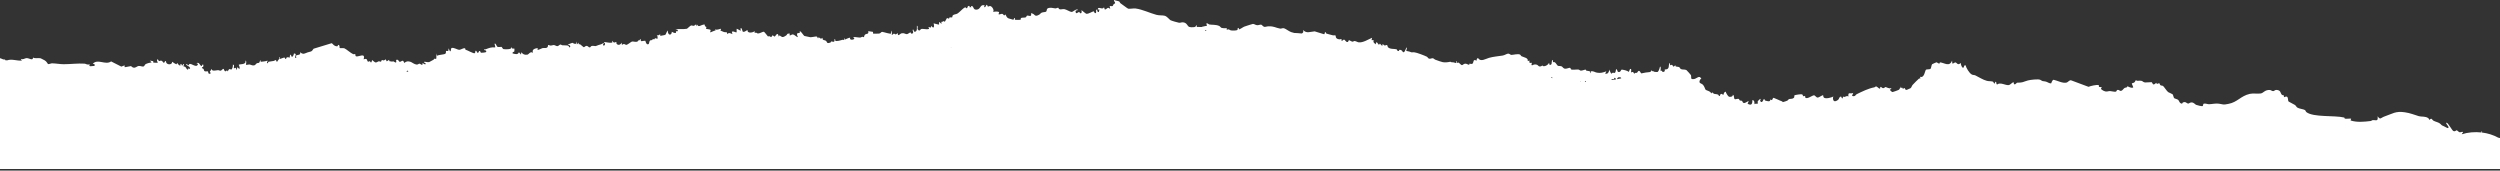 <svg width="1524" height="104" viewBox="0 0 1524 104" fill="none" xmlns="http://www.w3.org/2000/svg">
<rect x="0" y="0" width="1524" height="104" fill="#333333" stroke="none"/>
<path d="M1522.87 83.895C1519.88 82.249 1516.49 81.213 1513.01 80.786C1513.01 80.572 1513.01 80.329 1513.07 80.024C1512.59 79.932 1512.68 80.389 1512.74 80.755C1508.65 80.298 1504.47 80.633 1500.71 81.853C1500.71 81.731 1500.71 81.639 1500.81 81.487C1500.99 81.121 1501.57 81.03 1501.39 80.389C1500.71 80.237 1499.98 80.725 1499.4 80.633C1498.82 80.542 1497.94 79.383 1497.54 79.414C1497.11 79.414 1496.72 80.42 1495.53 79.841C1494.82 79.505 1492.5 75.237 1491.68 74.902C1490.15 74.292 1492.5 76.945 1492.57 77.28C1492.99 79.079 1490.76 77.371 1489.88 77.006C1487.59 76.091 1488.66 76.121 1487.07 75.085C1486.19 74.506 1484.6 74.201 1483.47 73.591C1482.98 73.317 1482.43 72.433 1482.1 72.372C1481.61 72.28 1481.15 73.073 1481.06 73.073C1480.82 73.073 1480.66 72.311 1480.39 72.097C1478.4 70.665 1476.27 71.335 1474.53 70.817C1471.66 69.963 1469.25 68.897 1465.95 68.439C1460.22 67.616 1458.63 69.293 1453.41 71.061C1451.33 71.793 1451.12 73.347 1449.38 70.878C1449.9 74.506 1448.1 72.951 1446.27 73.256C1445.93 73.317 1445.6 73.713 1445.14 73.774C1441.11 74.262 1436.81 74.689 1432.9 73.439L1433.27 72.341C1433.02 72.158 1430.25 72.524 1429.48 72.341C1429.21 72.28 1429.27 71.701 1428.99 71.64C1423.07 70.207 1410.26 71.64 1405.98 68.348C1405.59 68.043 1405.46 67.281 1405.07 67.067C1404.06 66.458 1401.65 66.366 1400.4 65.543C1399.82 65.147 1399.67 64.446 1398.99 63.988C1398.35 63.562 1395.12 61.976 1395 61.763C1394.69 61.306 1394.97 59.202 1394.02 58.897C1393.35 58.715 1392.4 59.355 1392.25 59.202C1392.19 59.111 1392.43 58.44 1392.19 58.196C1392.01 57.983 1391.36 58.105 1391 57.739C1390.02 56.702 1390.51 54.904 1387.64 54.812C1386.79 54.782 1386.42 55.483 1385.84 55.544C1384.99 55.636 1384.44 54.873 1383.67 54.843C1380.5 54.721 1379.89 56.702 1378.15 56.977C1376.29 57.282 1373.54 56.763 1371.47 57.221C1365.91 58.501 1363.96 62.281 1358.5 63.318C1354.77 64.049 1355.81 63.653 1352.54 63.196C1350.59 62.921 1348.45 63.501 1346.62 63.531C1345.68 63.562 1344.49 62.921 1343.45 63.196C1342.93 63.318 1343.05 64.446 1342.78 64.629C1342.32 64.933 1339.36 64.171 1338.72 63.897C1338.14 63.653 1337.44 62.525 1336.06 62.434C1334.97 62.373 1334.42 63.196 1333.93 63.135C1332.89 63.074 1332.46 61.641 1330.66 62.495C1330.2 62.739 1330.63 63.47 1329.62 63.074C1328.37 62.556 1328.56 61.519 1327.79 60.879C1327.24 60.391 1325.72 60.147 1325.38 59.812C1324.99 59.446 1324.8 57.861 1324.41 57.465C1324.07 57.16 1322.24 56.52 1321.72 56.154C1320.77 55.422 1319.1 52.709 1318.55 52.374C1318.12 52.13 1317.48 52.282 1316.99 51.916C1316.62 51.642 1316.56 50.941 1316.41 50.819C1315.86 50.422 1314.7 51.916 1314.46 50.422C1312.17 52.8 1312.29 50.483 1311.65 50.087C1311.47 49.996 1308.26 50.361 1307.65 50.27C1305.64 49.965 1306.8 48.898 1303.1 49.264C1302.71 49.294 1302.1 48.837 1301.88 48.99C1301.79 49.051 1301.61 49.813 1301.09 50.24C1300.66 50.575 1299.68 50.727 1299.62 50.788C1299.38 51.124 1300.63 53.105 1300.36 53.349C1298.95 53.898 1297.67 52.77 1296.88 52.617C1296.69 52.617 1296.72 53.136 1296.57 53.197C1296.08 53.441 1295.5 53.38 1295.05 53.684C1294.44 54.111 1293.89 55.178 1293.03 55.392C1292.24 55.605 1291.84 54.69 1291.02 54.782C1290.16 54.843 1290.29 55.788 1289.86 55.879C1289.06 56.093 1287.17 55.544 1286.26 55.514C1285.31 55.483 1284.73 55.94 1283.51 55.757C1282.38 55.605 1279.57 53.959 1281.31 53.532C1280.98 52.831 1279.79 53.166 1279.54 52.922C1279.36 52.709 1279.66 51.947 1279.3 51.855C1277.99 51.581 1274.45 52.374 1273.16 52.922L1262.45 48.929C1261.35 48.868 1260.68 50.087 1259.83 50.331C1257.45 50.971 1254.27 49.142 1251.89 48.624C1250.88 48.776 1250.55 50.788 1250.37 50.819C1249.24 50.941 1248.02 49.904 1247.07 49.721C1244.69 49.203 1245.85 49.904 1243.74 48.654C1242.68 48.045 1237.55 48.654 1236.17 49.051C1232.85 49.996 1233.52 50.361 1229.55 50.422C1229.37 50.422 1227.66 52.953 1227.48 50.057C1226.32 50.392 1225.62 51.764 1224.36 51.886C1222.53 52.069 1219.33 49.935 1217.44 51.52C1216.83 51.307 1216.95 50.118 1216.89 50.057C1216.15 49.325 1216.18 50.727 1216.12 50.758C1215.33 51.337 1215.45 49.965 1214.81 49.752C1213.93 49.447 1212.28 49.569 1211.24 49.294C1208.68 48.624 1206.45 47.039 1204.07 45.911C1203.52 45.667 1202.7 45.819 1201.96 45.392C1200.38 44.478 1198.64 41.46 1198.21 39.814C1196.96 39.448 1197.45 41.612 1196.56 41.277C1195.77 40.972 1195.28 39.173 1195.28 38.35C1193.48 40.179 1192.9 38.228 1192.11 38.045C1191.46 37.924 1190.88 38.899 1190.15 38.716L1189.97 36.887C1188.44 41.094 1185.15 38.167 1182.61 38.015C1182.46 38.015 1182.46 38.716 1182.28 38.747C1181.48 38.838 1181 38.015 1180.45 37.984C1180.29 37.984 1177.88 39.082 1177.79 39.173C1177.46 39.478 1177.21 41.612 1176.88 41.917C1176.42 42.405 1174.47 42.191 1174.1 42.466C1173.4 42.984 1173.15 47.923 1170.38 46.764C1171.14 48.502 1170.38 47.526 1169.77 47.953C1169.37 48.228 1166.53 51.093 1165.98 51.703C1165.43 52.282 1165.34 53.197 1164.7 53.745C1164.61 53.806 1162.56 54.721 1162.44 54.751C1161.22 55.026 1161.43 53.928 1161.16 53.745C1160.91 53.562 1160.3 54.111 1159.97 54.111C1159.72 54.111 1160 52.892 1158.66 53.715L1158.29 52.617C1158.38 53.532 1158.2 54.294 1157.41 54.812C1157.19 54.965 1153.9 56.123 1153.71 56.123C1153.29 56.123 1152.09 55.026 1152.06 54.63C1152.06 54.386 1153.29 54.599 1152.8 53.715C1151.79 54.294 1149.68 52.983 1149.41 53.044C1149.01 53.105 1148.68 53.806 1147.88 53.745C1147.21 53.684 1146.94 52.831 1146.2 52.983C1146.48 55.636 1144.43 52.526 1143.55 52.678C1143.27 52.739 1142.97 53.166 1142.63 53.227C1138.91 53.928 1135.25 55.757 1131.8 57.434C1131.07 57.8 1131.07 59.111 1128.99 58.471L1129.72 56.642C1127.83 57.526 1126.49 55.605 1126.79 58.836C1125.42 57.891 1124.87 59.751 1123.5 58.836L1123.32 59.934C1122.55 60.147 1122.52 58.745 1122.22 58.836C1121.06 59.141 1121.15 60.208 1120.72 60.635C1120.14 61.245 1118.55 62.22 1117.82 61.397C1117.33 60.788 1117.21 59.507 1117.64 58.836C1116.48 59.477 1112.66 60.544 1111.75 59.385C1111.41 58.958 1111.47 58.135 1111.41 58.105C1111.05 57.739 1108.82 59.568 1107.99 59.477C1107.11 59.416 1106.5 58.074 1105.77 58.105C1104.76 58.105 1101.43 60.788 1100.52 59.446C1100.3 59.172 1100.52 58.532 1100.43 58.471C1100.33 58.349 1099.6 58.836 1099.33 58.654C1099.05 58.471 1098.93 57.769 1098.59 57.526C1098.23 57.282 1094.2 57.8 1093.89 58.166C1093.56 58.562 1094.47 59.568 1092.46 60.178C1091.85 60.361 1091.12 60.178 1090.54 60.452C1089.68 60.879 1090.6 61.123 1088.28 61.824C1085.62 62.647 1087.27 62.129 1086.27 61.763C1085.04 61.336 1084.77 61.153 1083.73 60.696C1083.34 60.513 1081.35 59.629 1081.2 59.629C1080.68 59.629 1080.37 60.94 1080.25 61.001C1080.04 61.153 1079.37 60.605 1079.25 60.696C1079.09 60.788 1079.22 61.702 1078.3 61.763C1078.03 61.794 1076.22 61.428 1076.01 61.275C1075.74 61.092 1075.61 60.3 1075.37 60.3C1075.03 60.269 1074.36 63.348 1073.14 61.763C1072.59 61.031 1073.97 60.147 1072.81 60.3C1072.71 60.788 1071.55 61.489 1071.52 61.641C1071.43 62.098 1071.62 63.104 1071.52 63.226C1071.4 63.318 1069.88 63.013 1069.51 63.562C1069.54 62.708 1069.6 60.97 1068.23 61.031C1068.35 63.47 1067.59 64.568 1065.3 63.196L1066.03 61.763C1065.54 61.397 1063.96 63.043 1062.98 62.8C1062.25 62.617 1062.22 61.672 1061.91 61.489C1061.58 61.275 1061 61.458 1060.54 61.184C1060.26 61.001 1060.26 60.361 1059.9 60.269C1059.16 60.086 1057.88 60.666 1057.58 60.483C1056.69 59.964 1057.46 58.227 1056.33 57.739C1056.54 58.958 1054.62 59.324 1053.85 58.867C1053.4 58.593 1051.96 56.55 1052.11 55.91C1050.71 56.032 1050.74 57.648 1050.65 57.739C1050.28 58.074 1048.88 55.971 1048.45 58.471C1047.54 58.745 1047.84 57.983 1047.44 57.739C1046.5 57.251 1045.49 57.434 1044.82 57.16C1044.15 56.946 1044.12 55.696 1043.14 56.977C1042.81 55.514 1040.15 55.178 1039.75 54.721C1039.33 54.233 1039.02 52.465 1037.98 51.55C1036.92 50.575 1035.21 51.002 1036.4 48.502C1036.58 48.106 1037.22 48.319 1037.1 48.045C1036.03 45.545 1034.29 47.923 1032.8 48.167C1030.05 48.593 1031.3 47.1 1030.78 45.758C1030.69 45.575 1028.25 42.832 1028.07 42.74C1027.06 42.161 1025.78 42.588 1024.74 42.13C1024.16 41.856 1024.07 41.155 1023.64 40.942C1023 40.606 1021.99 40.789 1021.44 40.423C1021.29 40.301 1021.38 39.844 1021.35 39.814C1021.11 39.661 1020.62 40.698 1020.07 40.545C1019.52 40.423 1019.98 38.93 1018.05 39.814V38.35C1017.02 38.869 1017.6 40.484 1016.99 41.49C1016.28 42.618 1015.22 42.161 1014.79 42.405C1014.7 42.466 1015.43 43.655 1013.84 43.868C1013.26 43.96 1013.39 43.411 1012.99 43.136C1012.78 43.015 1012.29 43.167 1012.2 43.106C1012.1 43.015 1012.81 41.003 1012.01 40.545C1011.8 40.545 1011.65 42.954 1010.43 43.899C1009.81 43.838 1009.17 43.838 1008.53 43.838C1008.5 43.746 1008.47 43.624 1008.41 43.594C1007.74 43.289 1007.16 43.807 1006.89 42.74C1006.64 43.411 1006.27 43.716 1005.88 43.899C1005.33 43.929 1004.78 44.021 1004.2 44.112C1003.89 44.112 1003.59 44.143 1003.28 44.203C1002.37 44.356 1001.45 44.539 1000.54 44.752C1000.54 44.752 1000.51 44.752 1000.51 44.722C1000.08 44.356 999.683 43.258 999.194 43.197C998.523 43.076 998.157 44.234 997.943 44.356C997.76 44.478 997.241 44.356 996.844 44.447C996.57 44.508 996.356 44.935 996.264 44.935C995.929 44.935 995.929 43.136 994.25 44.203C994.159 44.082 994.769 42.161 994.067 42.009C993.212 41.826 993.609 43.472 992.602 43.838C992.724 43.106 988.818 42.374 988.604 42.435C988.024 42.588 987.902 44.356 986.407 43.807C985.766 43.594 985.918 41.612 985.094 42.374C985.033 42.466 985.064 44.021 984.362 44.417C983.996 44.63 983.507 44.234 983.141 44.325C982.744 44.417 982.561 44.813 982.348 44.935C982.073 45.057 981.066 42.832 981.249 42.374C980.578 43.807 980.547 45.24 978.502 44.935L979.235 43.472C977.098 44.234 975.817 44.691 973.528 44.295C972.215 44.082 971.33 43.197 969.926 43.441C969.408 43.563 970.11 44.691 969.377 44.569C969.713 42.984 968.248 43.411 967.058 43.076C966.783 42.984 966.814 42.435 966.63 42.435C965.959 42.405 964.433 43.136 963.67 43.076C963.121 43.015 962.724 42.435 962.205 42.405C960.954 42.313 958.848 42.649 957.902 42.405C957.505 42.283 957.505 41.429 957.078 41.338C956.681 41.246 955.186 41.856 954.453 41.887C952.744 41.948 952.836 40.728 951.768 40.393C951.035 40.149 950.028 40.301 949.662 40.118C949.051 39.753 947.953 37.009 946.671 38.015V36.521C945.389 36.918 946.427 38.991 945.389 39.448C944.046 40.057 944.596 38.167 944.29 38.35C943.68 39.509 942.49 40.24 941.177 40.393C940.75 40.423 940.445 39.966 940.262 39.966C939.804 39.997 939.621 40.637 938.492 40.515C937.637 40.393 937.729 39.57 936.447 39.326C935.165 39.051 934.189 39.814 934.036 39.814C933.09 39.814 933.914 38.411 933.853 38.35C933.365 37.984 931.93 39.265 932.388 36.887L931.289 37.253C931.808 35.241 929.061 35.028 927.505 34.265C927.078 34.022 927.017 33.473 926.589 33.259C925.246 32.619 922.286 33.534 921.218 33.473C920.76 33.412 920.18 32.68 919.387 32.68C918.593 32.68 917.19 33.717 915.999 33.869C913.1 34.326 910.414 34.509 907.668 35.271C905.714 35.82 902.571 37.954 901.075 35.424C899.885 35.576 900.221 36.826 900.16 36.918C900.007 37.07 899.183 36.399 898.695 36.674C897.993 37.1 898.298 38.533 897.505 38.869C896.681 39.204 896.375 38.777 895.918 38.777C895.704 38.777 895.765 39.448 895.582 39.478C894.911 39.57 894.361 38.808 893.232 38.808C892.316 38.808 891.645 39.722 891.187 39.722C890.699 39.692 889.692 38.472 889.173 38.198C888.624 37.924 887.83 39.143 888.074 37.283C887.342 37.161 887.891 38.198 887.708 38.381C887.525 38.564 886.426 38.015 886.03 38.015C883.985 37.984 884.351 37.619 884.259 37.619C879.743 38.533 879.163 37.832 874.89 36.369C874.402 36.186 873.944 35.576 873.517 35.515C872.815 35.363 872.052 36.003 871.136 35.759C870.556 35.576 870.282 34.784 869.763 34.54C868.267 33.808 863.659 32.04 862.225 31.887C860.393 31.735 861.248 32.284 859.234 31.461C858.715 31.247 857.372 31.125 857.311 31.064C857.097 30.79 857.83 29.388 857.677 28.869C856.701 29.479 856.518 32.284 855.297 31.796C854.931 31.644 854.9 30.485 853.374 30.363C852.703 30.302 852.977 31.003 852.733 31.064C851.604 31.4 851.848 30.211 851.238 30.028C849.803 29.662 847.362 30.119 846.08 28.747C845.805 28.473 845.958 27.559 845.409 27.437C845.073 27.376 844.554 27.802 844.035 27.711C843.547 27.589 843.333 26.827 842.662 27.04L842.845 27.772C841.502 28.107 841.472 25.333 840.648 27.406L839.183 25.577L838.481 27.04C837.626 25.791 836.985 26.156 837.382 24.48H836.1L836.436 23.016C833.995 24.053 830.973 26.095 828.257 25.821C827.555 25.76 826.67 25.028 825.632 24.998C825.297 24.998 824.9 25.455 824.564 25.425C823.954 25.425 822.764 24.51 822.336 24.48C822.062 24.48 822.001 25.791 821.268 25.608C820.444 25.608 819.895 24.236 819.376 24.144C818.827 24.022 818.491 25.059 817.789 24.845C817.941 22.986 817.484 24.114 816.538 23.992C813.669 23.687 814.523 21.888 814.066 21.584C813.76 21.401 812.967 21.675 812.509 21.523C811.349 21.187 809.64 20.852 808.755 20.517C808.053 20.273 808.297 19.754 808.236 19.724C807.168 19.023 807.931 21.187 806.985 20.821L801.431 19.114C798.776 19.297 796.395 20.608 794.35 18.261C794.777 19.511 794.32 20.151 793.496 20.425C791.97 20.242 790.444 20.12 788.948 20.09C788.155 19.907 787.453 19.693 787.026 19.541C785.774 19.114 783.791 17.529 782.722 17.224C781.746 16.98 781.074 17.59 780.342 17.438C777.321 16.858 776.863 15.974 773.292 16.035C772.438 16.035 771.43 16.462 770.789 16.37C769.904 16.249 769.386 15.151 768.836 15.029C768.226 14.907 767.219 15.425 766.334 15.364C765.357 15.304 764.655 14.572 763.77 14.572C763.495 14.572 759.04 16.035 758.46 16.249C757.697 16.553 755.622 18.139 755.225 17.834C755.103 17.712 755.225 17.224 755.164 17.163C754.248 16.492 754.553 18.047 754.37 18.2C753.79 18.748 751.227 18.687 750.342 18.535C749.609 18.413 749.06 17.346 747.839 18.261V17.163C747.137 17.285 745.398 17.224 744.787 17.041C744.177 16.889 743.902 16.127 743.17 15.791C741.003 14.877 738.867 15.243 737.127 14.907C736.791 14.816 736.425 14.358 735.937 14.237C734.777 13.932 735.967 15.517 735.754 15.7C735.662 15.791 733.221 16.127 732.824 16.31C732.763 16.34 732.671 16.401 732.61 16.462H731.176C731.176 16.462 731.145 16.431 731.115 16.431C730.108 16.188 729.253 17.102 729.528 15.334C728.917 15.304 729.253 16.066 728.551 16.37C728.429 16.431 728.154 16.492 727.849 16.553C727.269 16.553 726.751 16.553 726.11 16.614C725.804 16.553 725.347 16.462 724.828 16.37C723.729 15.669 723.577 14.054 721.501 13.657C720.311 13.414 719.64 13.993 718.755 13.871C717.992 13.779 714.116 12.651 713.536 12.316C712.742 11.859 711.43 9.908 709.873 9.572C708.378 9.237 706.669 9.511 704.899 9.024C701.023 7.987 696.415 5.731 692.294 5.182C690.738 5 688.754 5.518 687.778 5.304C687.289 5.213 684.024 2.591 683.047 1.982C682.742 1.768 682.62 1.158 682.284 0.915C681.613 0.518 680.026 0.427 679.202 0C678.653 0.671 679.934 1.097 679.751 1.982C679.721 2.225 679.11 2.256 678.866 2.591C678.134 3.506 679.019 3.994 676.455 3.658L676.791 5.487C675.143 3.902 675.051 5.457 673.525 5.853L672.976 4.39C672.152 6.432 669.405 3.384 669.13 5.823H670.229L669.863 7.286C668.703 7.713 669.069 5.853 668.581 5.853C667.666 5.853 668.734 7.835 667.818 8.018C667.025 8.201 667.086 6.92 666.72 6.92C666.018 6.89 663.607 8.536 662.355 8.414C661.653 8.322 659.364 6.067 659.242 6.219C659.517 7.194 659.486 8.627 658.235 7.896C658.144 7.865 658.113 7.286 657.961 7.286C657.32 7.255 656.679 8.109 656.129 8.048C655.672 7.957 655.58 6.707 655.733 6.554C656.221 6.097 657.075 6.493 657.045 5.853C655.549 5.365 654.329 7.286 653.2 7.286C652.406 7.286 649.995 5.731 648.713 5.548C647.828 5.426 646.546 5.975 645.783 5.579C645.295 5.335 645.326 4.756 645.081 4.725C644.563 4.664 643.922 5.152 643.311 5.122C642.182 5.061 641.358 4.634 640.015 4.756C637.421 4.939 638.52 6.524 637.635 7.134C637.147 7.438 635.804 7.347 634.949 7.743C634.369 8.018 634.064 8.627 633.576 8.902C630.249 10.761 631.378 8.383 628.479 8.048C629.212 10.792 626.892 9.298 626.129 9.511C625.702 9.633 625.732 10.395 625.275 10.578C624.634 10.822 623.108 10.67 622.497 10.944C622.009 11.158 622.467 11.981 622.04 12.072C621.704 12.164 618.744 12.133 618.591 12.042C618.53 12.011 619.079 11.219 618.408 10.944C618.133 10.883 618.103 11.981 617.675 12.042C617.553 12.042 615.112 11.341 614.837 11.219C613.586 10.731 613.494 9.755 612.914 8.78C611.938 10.152 611.816 8.658 611.022 8.444C610.381 8.292 609.435 8.963 608.703 8.749L609.069 7.316C607.726 6.92 606.75 6.981 605.407 7.286C606.261 6.128 604.766 3.933 603.698 3.689C603.148 3.567 602.416 4.146 602.172 3.994C602.019 3.872 601.866 2.957 601.561 2.927C601.042 2.896 600.676 5.152 599.913 4.176L600.28 3.292C597.289 2.378 598.052 5.701 595.335 5.884C592.741 6.036 593.993 3.414 591.856 3.658L592.222 4.39H590.941L591.124 3.658C589.232 3.14 590.147 5.792 588.926 4.847C588.591 4.603 588.743 4.085 587.492 4.969C586.454 5.701 584.654 7.713 583.555 8.322C582.853 8.719 581.419 8.749 580.869 9.328C580.503 9.694 580.595 10.426 580.473 10.548C580.228 10.761 579.404 10.487 578.947 10.578C578.641 10.67 578.703 11.341 578.458 11.341C578.062 11.371 577.39 10.914 577.268 11.005C577.146 11.066 576.169 13.048 576.078 13.109C575.62 13.352 575.132 12.834 574.827 12.804C574.613 12.804 574.705 13.352 574.582 13.414C574.277 13.596 573.697 12.377 573.911 14.602L572.812 13.505C572.049 13.444 572.66 14.633 572.446 14.968C572.385 15.121 569.577 14.328 569.15 14.237C569.73 16.096 569.303 18.047 567.685 15.7L567.502 16.797L565.854 16.431C568.021 18.84 562.711 17.346 561.703 17.651C561.063 17.864 560.91 18.596 560.208 18.657C560.116 18.657 559.323 17.712 559.323 17.651C559.231 17.316 559.781 15.761 558.926 15.7C558.865 16.828 559.292 18.87 557.95 19.328C556.576 19.754 557.217 17.194 556.332 18.261C556.21 18.444 557.278 19.998 556.149 20.456C555.172 20.852 555.203 19.724 555.081 19.724C554.531 19.785 553.463 20.791 552.822 20.821C552.059 20.882 551.174 19.998 549.74 20.273C548.336 20.547 547.451 22.833 547.176 20.09C545.742 21.797 545.559 20.425 544.887 20.517C544.46 20.578 544.216 21.401 543.545 21.187C543.819 20.242 543.941 19.572 543.514 18.626L543.178 20.456C542.721 20.882 538.601 19.48 537.776 19.419C537.166 19.389 536.861 20.273 536.006 20.456C535.762 20.517 532.283 20.608 532.191 20.456C532.1 20.212 532.314 19.572 532.161 19.419C532.039 19.297 529.75 19.175 529.262 18.992C529.78 21.157 528.132 20.273 527.247 21.187C526.851 21.584 526.729 22.59 526.668 22.651C526.484 22.772 525.935 22.346 525.721 22.407C525.142 22.498 524.806 22.894 524.379 22.894C523.066 22.955 521.479 22.407 520.106 22.651L520.838 23.565C520.411 24.419 517.573 24.602 518.275 23.016C517.42 22.833 515.131 24.236 514.979 24.114C514.857 24.022 515.253 23.23 514.612 23.382C514.765 25.211 514.368 24.083 513.758 24.236C512.903 24.449 509.638 25.516 509.18 24.754C508.936 24.419 509.424 23.626 508.753 23.748C508.844 26.37 507.99 25.272 506.708 25.272C506.525 25.272 506.555 25.791 506.281 25.912C503.626 26.888 504.419 25.486 503.381 24.815C502.557 24.297 501.215 24.754 501.428 23.016C500.36 24.053 500.085 23.382 499.048 22.651C498.559 24.388 498.376 22.315 497.888 22.254C497.156 22.163 494.836 22.742 493.921 22.681C493.676 22.681 490.533 22.01 490.35 21.919C489.862 21.675 488.549 19.389 487.695 18.992C487.267 19.084 487.664 19.876 487.481 20.059C487.145 20.395 484.826 19.328 486.413 22.651C485.192 22.437 484.521 21.096 483.147 20.974C482.537 20.974 482.018 21.766 481.286 21.553L481.469 20.456C479.485 20.334 480.034 21.035 479.302 21.584C478.631 22.041 477.471 22.772 476.799 22.559C476.281 22.407 475.701 21.858 475.243 21.553L474.694 22.285C474.144 18.779 472.649 22.193 472.313 22.285C471.855 22.376 471.306 21.462 470.848 21.553C469.902 23.352 470.177 22.437 468.925 22.041C468.712 21.98 468.285 22.285 468.162 22.224C468.01 22.102 465.965 19.389 465.66 19.328C464.958 19.236 463.188 20.456 462.028 20.425C461.631 20.395 461.326 19.998 460.96 19.907C460.289 19.785 459.892 20.76 460.044 18.992C458.793 20.029 455.406 20.486 455.65 18.261C455.558 18.139 454.154 19.633 452.964 19.389C452.476 19.297 452.415 17.224 451.804 17.163C450.98 17.102 451.682 18.566 451.621 18.626C451.316 18.87 449.637 17.559 449.058 17.529V19.724C447.898 19.785 447.287 18.809 446.128 19.358L446.494 20.821C445.212 20.212 444.358 19.724 443.198 20.821C443.503 18.992 442.221 19.876 441.367 19.541C441.062 19.419 439.261 18.718 439.169 18.626C439.108 18.535 439.688 17.681 439.536 17.529C438.132 17.681 437.399 18.474 435.873 17.895L436.24 18.626C435.568 18.444 433.127 19.907 432.943 19.724C432.76 19.511 433.371 18.535 433.157 18.261C432.76 17.742 430.594 17.803 430.38 17.498C430.288 17.377 430.685 16.828 430.624 16.614C430.563 16.218 429.953 16.218 429.77 15.944C429.373 15.425 430.197 14.755 428.762 14.999C427.389 15.212 425.68 16.95 425.07 14.968L424.703 16.066C424.398 13.84 423.94 15.578 422.872 15.73C422.292 15.791 421.682 15.395 421.224 15.547C420.705 15.73 418.935 17.498 418.783 17.529C416.585 17.956 413.93 17.438 411.733 17.895L413.167 18.261C413.411 19.572 412.16 18.962 412.129 19.023C411.763 19.572 412.77 20.425 410.878 20.029C410.512 19.937 409.688 19.358 409.535 19.358C409.474 19.389 409.535 20.09 409.322 20.425C408.192 22.193 406.819 20.151 407.155 18.626C406.361 19.023 406.026 20.974 405.598 21.187C405.049 21.523 403.309 21.614 402.577 21.919L402.394 20.821C401.875 21.492 401.173 21.614 400.38 21.553C401.082 22.346 400.898 22.742 400.715 23.748C399.006 22.681 398.945 23.992 398.854 24.022C398.61 24.114 398.274 23.748 398.03 23.748C397.786 23.778 397.877 24.266 397.511 24.449C397.267 24.571 396.778 24.419 396.473 24.602C395.344 25.272 396.137 26.827 395.008 27.01C393.849 27.223 393.482 24.967 393.391 24.876C393.177 24.693 391.041 25.242 390.827 25.059C390.339 24.632 390.827 23.687 390.125 23.748C390.156 24.967 389.301 24.51 389.118 24.632C388.966 24.693 388.935 25.181 388.569 25.333C387.317 25.821 385.914 25.089 385.242 25.333C384.571 25.547 382.679 27.254 381.794 27.376C381.244 27.437 380.42 26.095 379.138 27.437L378.955 25.973C378.345 27.315 376.697 27.955 375.812 26.522C375.537 26.095 375.873 25.638 375.842 25.608C375.354 25.333 374.072 26.888 373.462 24.876C373.004 24.967 373.553 25.912 373.065 26.004C371.57 26.278 369.677 25.669 368.151 25.608C367.968 25.73 368.731 26.248 368.792 26.583C369.159 28.443 366.442 27.863 368.151 26.522C367.755 25.973 367.053 26.827 366.442 26.979C364.855 27.345 364.581 27.62 363.207 28.077C362.78 28.229 361.315 27.65 360.369 28.168C360.156 28.29 360.003 28.565 359.881 28.778C359.637 28.839 359.393 28.869 359.148 28.9C358.782 28.534 358.202 28.016 357.561 27.955C356.829 27.894 356.28 28.991 355.7 28.717C355.425 28.595 354.296 27.437 353.685 27.04C353.136 26.674 352.556 27.62 352.77 25.973L351.671 27.071L351.305 25.242L351.122 26.705C349.901 26.918 349.291 26.126 348.924 26.095C348.772 26.095 345.873 27.132 346.178 27.437C347.307 27.162 348.284 28.473 347.093 28.9C346.819 28.991 346.941 28.046 346.33 27.833C345.506 27.589 343.675 27.68 342.699 27.589C342.363 27.559 342.027 27.101 341.661 27.132C341.02 27.193 340.501 28.107 339.769 28.138C339.097 28.168 338.304 27.467 337.541 27.437C336.93 27.437 336.351 27.802 335.74 27.802C335.252 27.802 334.214 27.315 334.092 27.437C334.062 27.437 334.092 28.138 333.909 28.504C333.238 29.723 331.834 29.052 330.705 29.327C329.881 29.54 326.707 31.583 327.866 29.266C326.157 29.51 323.99 30.089 324.936 32.192C323.166 31.064 322.403 33.168 321.488 33.32C319.809 33.564 318.772 33.137 317.795 31.826L317.612 33.29L316.33 31.826C315.689 33.595 313.98 32.924 312.485 32.558C312.21 31.613 313.309 31.705 313.522 31.369C313.583 31.308 313.675 29.662 313.583 29.632C313.309 29.418 311.874 30.119 312.118 28.9H311.752C312.118 30.302 307.602 30.119 306.808 29.906C306.564 29.845 305.893 28.626 305.801 28.595C305.374 28.443 303.97 28.991 303.085 28.412C302.78 28.229 302.139 25.973 301.498 26.705C301.376 26.858 302.108 28.382 301.864 28.9C299.575 28.687 298.232 29.205 296.188 29.997C295.699 30.211 295.302 29.936 295.272 29.997C294.509 31.095 296.859 30.119 296.371 31.644C296.249 31.979 293.654 32.253 293.319 32.162C292.647 31.979 293.014 30.851 292.19 31.095C291.793 31.186 291.884 32.375 291.091 32.192C290.725 32.101 290.45 30.394 289.809 31.095C289.717 31.156 289.84 32.07 289.443 32.406C288.771 32.924 284.957 30.485 283.766 30.363C283.888 28.199 281.172 30.302 280.043 30.363C278.883 30.424 276.838 28.869 275.374 29.235C274.794 29.388 274.885 30.973 274.763 31.095C273.939 31.918 273.939 29.479 273.329 29.632C273.787 31.979 272.23 30.729 271.864 31.095C271.742 31.217 272.077 32.284 271.498 32.741C270.765 33.32 267.469 33.32 266.37 34.022L266.004 32.558V35.668C265.73 35.759 265.485 35.851 265.241 35.972V35.881C264.722 35.546 264.57 35.942 264.356 36.369C263.41 36.826 262.464 37.344 261.548 37.893C260.663 38.015 258.832 37.527 258.68 37.649C257.886 38.32 260.145 38.472 259.412 39.112C258.893 39.57 257.642 38.289 257.581 38.381C257.825 40.759 256.36 38.747 255.628 38.808C255.109 38.869 254.865 39.448 253.888 39.356C252.515 39.204 251.05 37.924 250.317 37.71C248.547 37.131 247.845 37.314 246.411 38.381C245.587 35.607 244.671 37.984 243.512 37.649C243.237 37.558 242.657 35.79 241.467 36.582C241.345 36.643 242.26 39.021 240.399 37.741C239.392 37.07 239.758 37.619 238.781 37.527C236.034 37.283 237.652 36.735 237.438 36.582C236.95 36.216 236.065 37.619 235.607 37.283C235.546 37.253 235.424 36.216 235.058 36.216C234.966 36.216 234.417 36.765 233.898 36.826C233.532 36.887 232.952 36.46 232.738 36.613C232.555 36.735 232.555 37.527 232.098 37.619C231.792 37.68 231.273 37.253 230.755 37.375C230.327 37.466 229.961 37.984 229.168 38.076C228.405 38.137 227.489 36.978 226.818 36.582C226.268 39.478 225.658 37.283 225.505 37.283C225.2 37.253 224.62 37.832 224.224 37.527C223.644 37.009 224.101 35.21 221.69 36.186C222.942 31.857 218.669 34.784 217.143 34.357C216.472 34.174 216.685 33.076 216.533 32.924C216.441 32.802 215.831 33.198 215.465 33.046C213.633 32.345 211.345 30.058 209.941 29.449C209.3 29.174 207.408 29.571 207.072 29.205C206.889 29.022 207.255 27.833 206.492 27.437C205.821 27.101 206.004 28.138 205.729 28.199C203.593 28.443 202.708 26.339 202.158 26.339L191.171 29.693C189.859 31.857 189.34 31.308 187.57 31.918C185.678 32.558 185.007 33.503 182.87 31.826C183.664 33.961 180.978 33.107 180.368 34.052C180.307 34.113 180.673 34.753 180.581 35.271C180.337 35.271 180.124 35.302 179.91 35.302C179.849 34.479 180.398 33.046 180.307 32.924C180.276 32.894 179.269 32.497 179.208 32.558C179.086 32.68 179.086 34.235 177.926 34.723L177.194 33.29C176.461 33.595 176.736 34.997 176.644 35.119C176.583 35.18 175.668 34.784 175.149 34.906C174.325 35.058 174.508 35.79 174.447 35.82C173.684 36.338 173.745 35.119 173.501 35.089C172.829 34.967 170.754 36.186 170.418 35.851C170.266 35.668 170.785 34.631 170.052 34.753C170.51 36.399 169.381 36.491 168.954 37.649C168.374 37.771 168.526 36.643 168.068 36.582C167.916 36.582 167.214 37.1 166.787 37.161C165.505 37.314 165.047 37.405 163.704 37.649C163.491 37.71 163.338 39.082 162.728 38.381C162.606 38.228 163.277 37.1 163.094 36.948C161.69 37.497 160.378 37.466 158.913 37.68C158.913 35.271 158.272 38.015 157.997 38.228C157.661 38.472 156.929 38.35 156.532 38.594C155.922 38.991 155.708 39.722 154.854 39.875C153.694 40.057 152.931 39.387 151.954 39.295C151.497 39.295 150.184 39.692 149.91 39.478C149.818 39.387 150.642 37.131 149.574 36.948C150.398 39.692 145.912 38.899 145.515 39.509C145.454 39.6 146.583 41.216 145.881 42.039L144.599 40.942L144.416 42.771L143.684 41.307L142.616 41.673C142.28 41.307 143.287 39.112 141.883 39.478C142.219 40.179 141.578 42.344 140.907 42.405C140.571 42.405 140.113 41.917 139.655 42.191C139.106 42.527 138.862 44.508 138.404 42.771C136.878 44.661 136.634 42.222 136.359 42.039C135.779 41.643 135.23 43.076 134.375 43.106C133.948 43.136 133.399 42.74 132.88 42.771C131.964 42.801 130.622 43.228 129.767 42.984C128.852 42.679 129.34 42.1 128.699 42.039C129.065 42.923 127.966 43.258 127.936 43.35C127.936 43.685 128.699 44.905 128.119 44.966C126.593 45.179 127.081 43.807 126.807 43.563C126.502 43.289 125.25 43.777 124.64 43.35C124.335 43.136 124.335 42.405 124.091 42.07C123.785 41.673 122.717 41.734 123.236 40.972C123.267 40.911 123.724 40.972 123.816 40.85C123.968 40.606 124.029 39.6 123.938 39.478C123.297 38.686 123.236 40.606 122.656 40.21C121.496 39.387 121.618 37.924 119.909 38.411C119.757 39.051 120.978 38.442 120.611 39.295C119.665 41.673 116.583 38.259 115.393 39.112C115.057 39.356 115.148 39.814 115.118 39.844C114.904 39.966 113.897 38.869 113.317 39.112C113.897 40.24 115.484 40.21 115.85 41.521C116.003 42.618 115.393 41.643 114.965 41.673C114.691 41.673 114.935 42.649 114.233 42.405C113.622 42.039 113.439 41.155 112.921 40.789C112.097 40.21 111.456 41.246 112.219 39.112C110.998 38.838 111.913 40.057 110.937 39.875C110.54 39.783 111.059 38.777 110.021 39.112L109.838 40.21C109.35 39.509 108.19 39.326 108.19 38.411C107.549 38.259 107.946 38.96 107.793 39.082C107.244 39.509 104.986 37.527 104.894 37.649C105.138 39.905 100.896 39.661 101.232 37.283C100.347 36.918 100.194 38.472 99.95 38.381C99.523 38.228 99.004 37.131 98.394 36.978C97.417 36.765 97.051 38.076 96.288 36.216C94.975 36.033 96.318 38.167 96.105 38.381C95.067 37.984 92.534 38.686 93.541 37.314L91.344 36.948L92.442 38.015C91.527 38.137 89.421 38.655 88.719 39.143C88.2 39.509 88.109 40.179 87.681 40.423C86.888 40.881 85.667 40.088 84.599 40.21C83.287 40.362 82.707 41.673 81.089 41.155C80.601 41.003 80.143 40.362 79.746 40.301C79.502 40.271 76.084 41.094 75.962 40.942V39.844L73.978 40.606L67.722 37.436C64.395 39.936 59.421 35.515 56.552 38.93L57.651 39.112V40.21C56.216 40.057 53.683 41.185 54.721 39.112C53.347 39.814 52.34 38.838 51.638 38.808C47.366 38.533 43.062 39.143 38.79 39.143C36.531 39.143 33.907 38.625 31.679 38.594C31.129 38.594 29.848 39.234 29.298 39.051C29.054 38.96 28.444 37.436 27.253 36.796C26.918 36.613 24.934 35.576 24.812 35.546C23.469 35.149 21.547 35.881 20.143 35.089C20.051 37.344 17.793 35.302 16.084 35.424C15.015 35.515 14.161 36.552 12.604 35.851L13.337 36.918C10.254 37.222 7.264 35.729 4.334 36.796C3.967 36.796 3.571 36.735 3.174 36.704L3.082 36.216C1.923 36.582 0.885 35.576 0 35.454V103.03H1524V84.17C1523.63 84.048 1523.24 83.987 1522.87 83.895ZM247.815 43.685C247.876 43.472 248.028 43.289 248.242 43.106C248.791 43.015 248.852 43.319 248.822 43.685H247.815ZM390.858 29.388C390.858 29.388 390.888 29.296 390.858 29.235C390.919 29.296 391.041 29.327 391.132 29.357C391.041 29.357 390.949 29.388 390.858 29.388ZM579.954 28.839C579.954 28.839 579.649 28.778 579.466 28.747C579.649 28.717 579.801 28.717 579.954 28.747V28.839ZM734.472 18.87C734.472 18.87 734.624 18.657 734.655 18.626C735.143 18.23 735.326 18.444 735.357 18.901C734.96 18.901 734.685 18.901 734.472 18.87ZM945.572 47.374C945.572 47.374 945.542 47.222 945.572 47.13C945.755 46.917 946.183 47.191 946.64 47.648C946.274 47.557 945.908 47.465 945.572 47.374ZM963.243 49.874C963.365 49.63 963.578 49.691 963.792 49.904C963.609 49.904 963.426 49.904 963.243 49.874ZM966.081 49.965C966.325 49.66 966.539 49.386 966.783 49.325C966.783 49.447 966.783 49.691 966.814 49.965H966.081ZM982.439 48.807C982.409 48.532 982.439 48.319 982.531 48.228C982.653 48.136 983.385 48.319 983.752 48.228C984.087 48.136 983.904 47.161 984.545 47.496C984.85 47.648 984.972 48.136 985.094 48.41C984.209 48.563 983.324 48.685 982.439 48.807ZM985.644 48.288C985.979 47.862 986.102 47.161 986.742 47.1C987.933 46.978 988.238 47.282 988.299 47.77C987.414 47.953 986.529 48.136 985.644 48.288Z" fill="white"/>
</svg>
